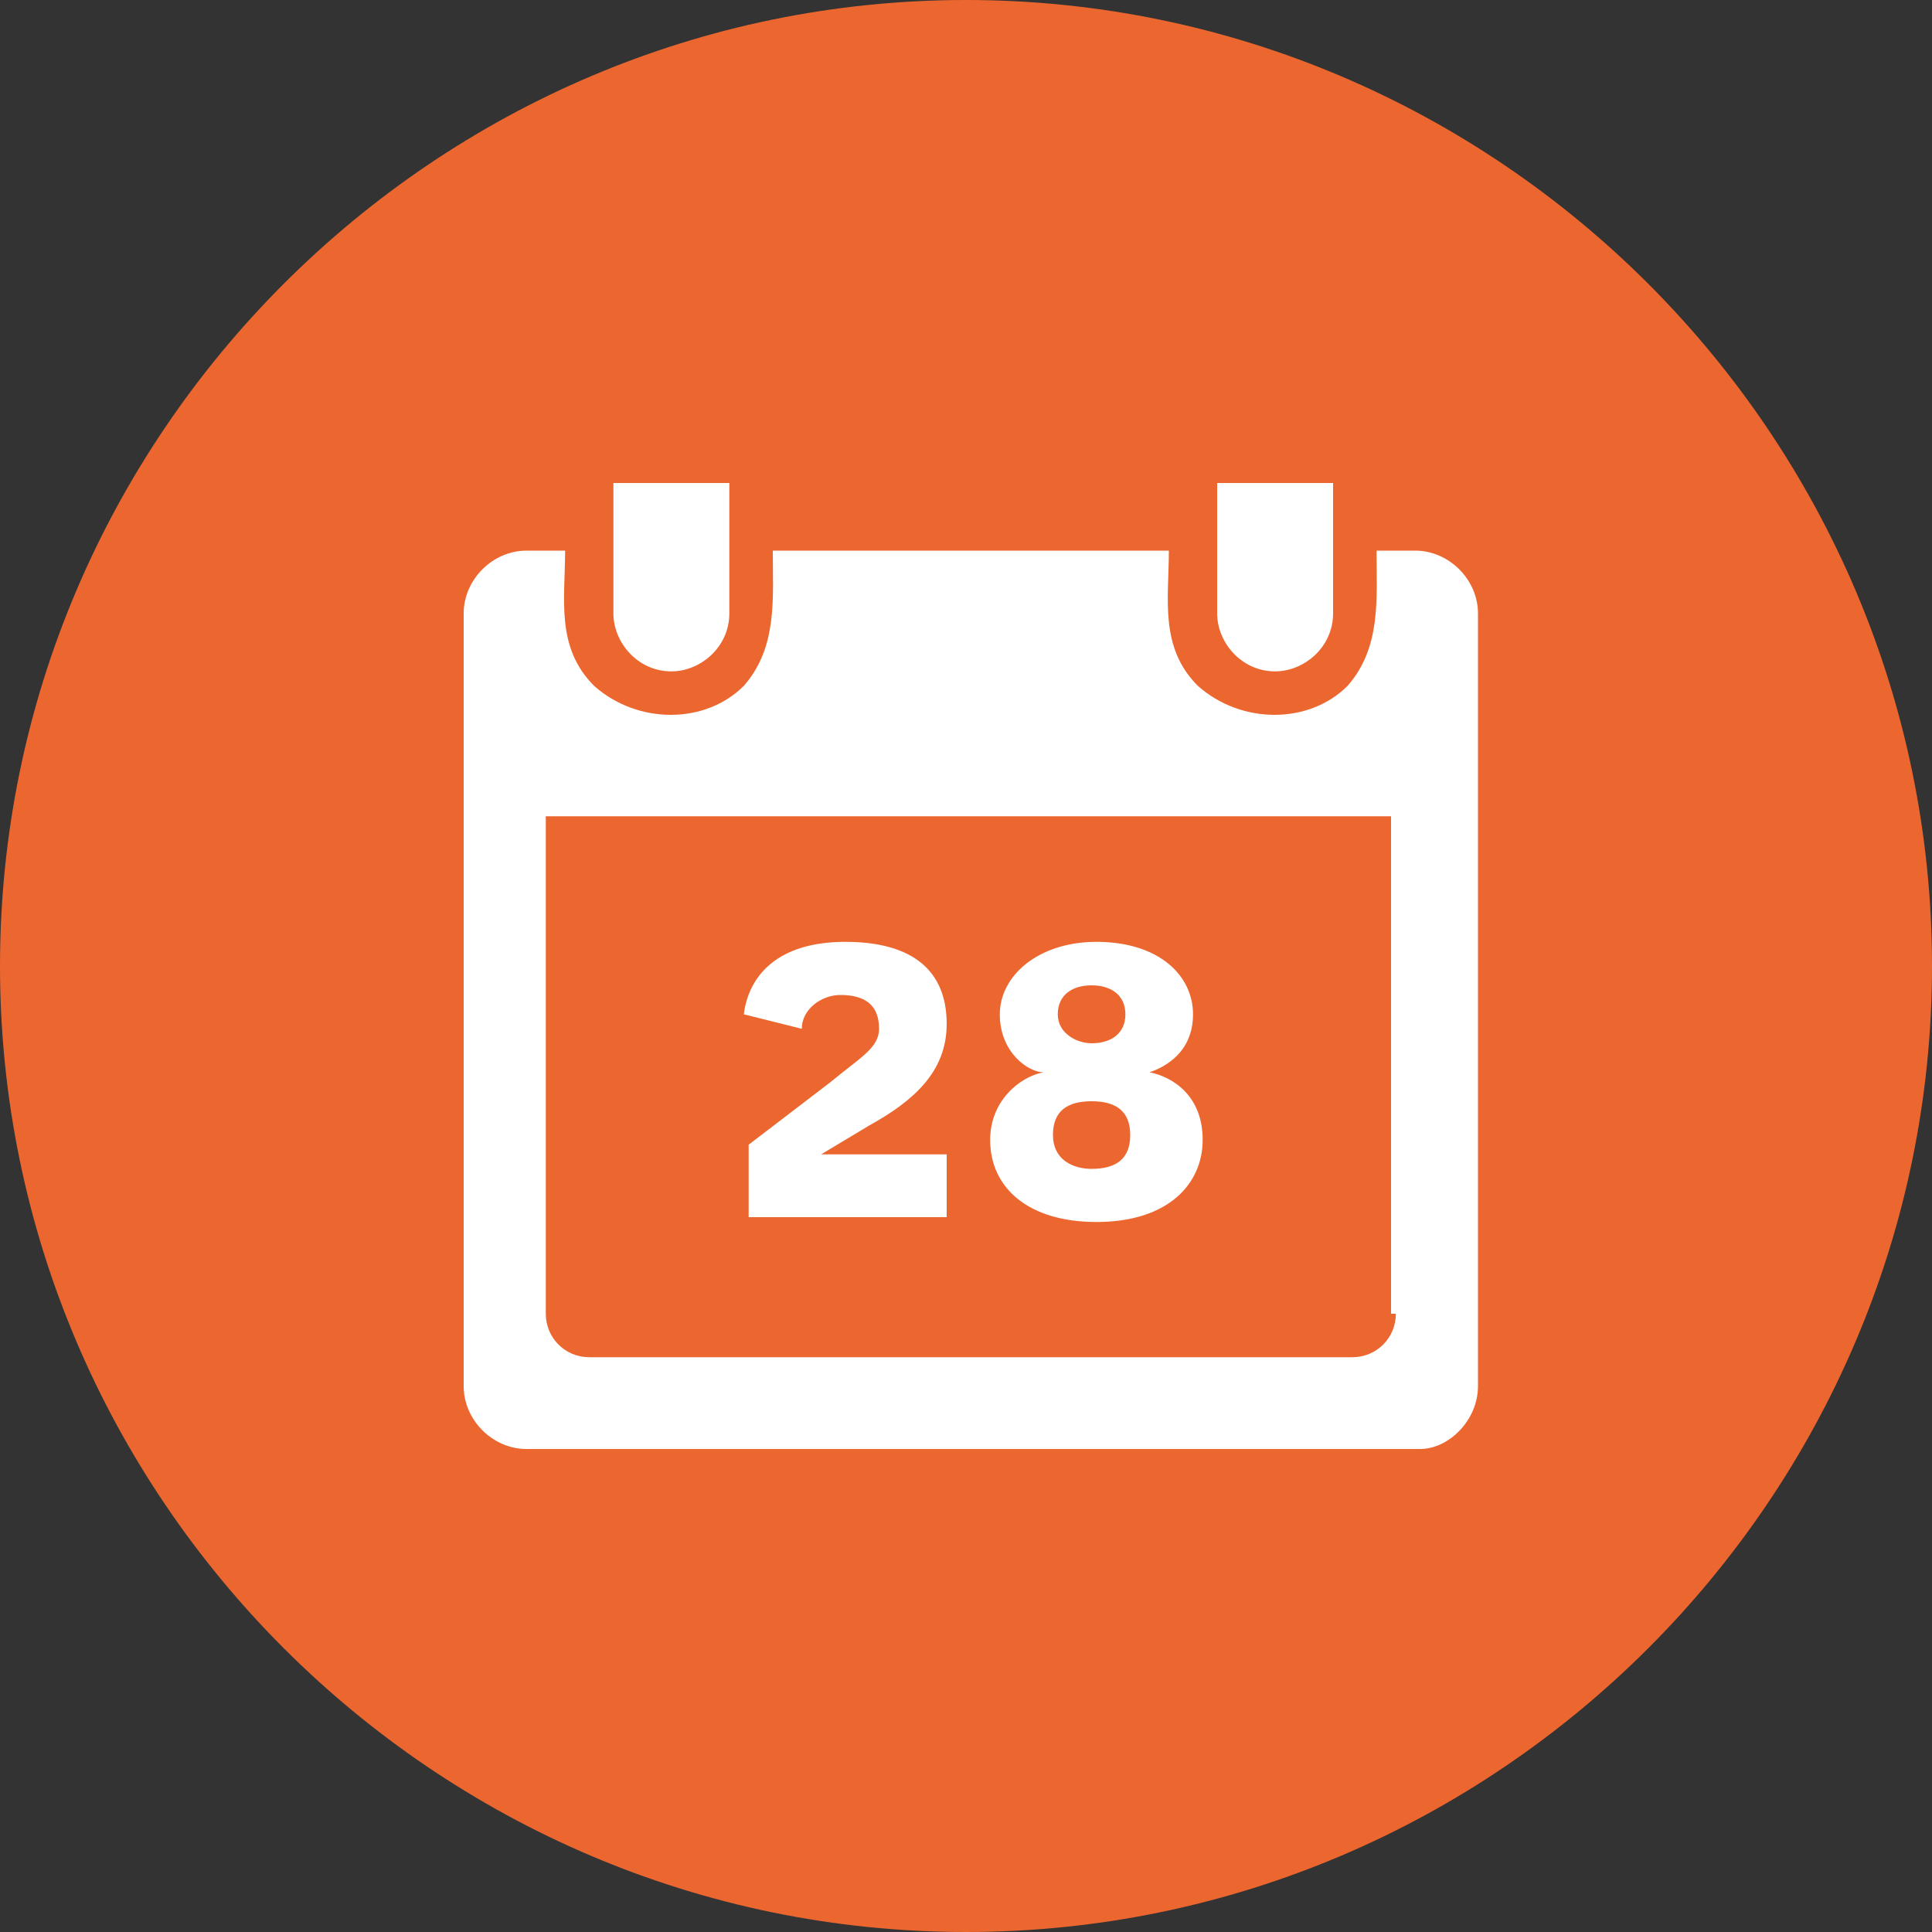 <?xml version="1.0" encoding="utf-8"?>
<!-- Generator: Adobe Illustrator 21.1.0, SVG Export Plug-In . SVG Version: 6.00 Build 0)  -->
<svg version="1.1" id="Ebene_1" xmlns="http://www.w3.org/2000/svg" xmlns:xlink="http://www.w3.org/1999/xlink" x="0px" y="0px"
	 viewBox="0 0 40 40" style="enable-background:new 0 0 40 40;" xml:space="preserve">
<rect x="0" y="0" width="40" height="40" fill="#333333" stroke="none"/>
<style type="text/css">
	.st0{clip-path:url(#SVGID_2_);fill:#EC672F;}
	.st1{clip-path:url(#SVGID_2_);fill:#FFFFFF;}
</style>
<g>
	<defs>
		<rect id="SVGID_1_" width="40" height="40"/>
	</defs>
	<clipPath id="SVGID_2_">
		<use xlink:href="#SVGID_1_"  style="overflow:visible;"/>
	</clipPath>
	<path class="st0" d="M20,40c11,0,20-9,20-20C40,9,31,0,20,0S0,9,0,20C0,31,9,40,20,40"/>
	<path class="st1" d="M28.9,27.2c0,0.5-0.4,0.9-0.9,0.9H12.2c-0.5,0-0.9-0.4-0.9-0.9V16.9h17.5V27.2z M30.6,28.7v-16
		c0-0.7-0.6-1.3-1.3-1.3h-0.8c0,1,0.1,2-0.6,2.8c-0.8,0.8-2.2,0.8-3.1,0c-0.8-0.8-0.6-1.8-0.6-2.8H16c0,1,0.1,2-0.6,2.8
		c-0.8,0.8-2.2,0.8-3.1,0c-0.8-0.8-0.6-1.8-0.6-2.8h-0.8c-0.7,0-1.3,0.6-1.3,1.3v16c0,0.7,0.6,1.3,1.3,1.3h18.5
		C30,30,30.6,29.4,30.6,28.7"/>
	<path class="st1" d="M25.2,10C25.2,10.1,25.2,10.1,25.2,10l0,2.7c0,0.6,0.5,1.2,1.2,1.2c0.6,0,1.2-0.5,1.2-1.2v-2.6
		c0,0,0-0.1,0-0.1H25.2z M12.7,10C12.7,10.1,12.7,10.1,12.7,10l0,2.7c0,0.6,0.5,1.2,1.2,1.2c0.6,0,1.2-0.5,1.2-1.2v-2.6
		c0,0,0-0.1,0-0.1H12.7z"/>
	<path class="st1" d="M21.8,23.5c0-0.5,0.3-0.7,0.8-0.7c0.5,0,0.8,0.2,0.8,0.7c0,0.5-0.3,0.7-0.8,0.7C22.2,24.2,21.8,24,21.8,23.5
		 M21.9,21c0-0.4,0.3-0.6,0.7-0.6c0.4,0,0.7,0.2,0.7,0.6c0,0.4-0.3,0.6-0.7,0.6C22.3,21.6,21.9,21.4,21.9,21 M20.5,23.6
		c0,1,0.8,1.7,2.2,1.7c1.5,0,2.2-0.8,2.2-1.7c0-0.9-0.6-1.3-1.1-1.4v0c0.3-0.1,0.9-0.4,0.9-1.2c0-0.8-0.7-1.5-2-1.5
		c-1.2,0-2,0.7-2,1.5c0,0.8,0.6,1.2,0.9,1.2v0C21.1,22.3,20.5,22.8,20.5,23.6 M15.4,25.2h4.2v-1.3h-1.8c-0.5,0-0.7,0-0.8,0l0,0
		l1-0.6c0.9-0.5,1.6-1.1,1.6-2.1c0-1.1-0.7-1.7-2.1-1.7c-1.4,0-2,0.7-2.1,1.5l1.2,0.3c0-0.4,0.4-0.7,0.8-0.7c0.5,0,0.8,0.2,0.8,0.7
		c0,0.4-0.4,0.6-1,1.1l-1.7,1.3V25.2z"/>
</g>
</svg>
